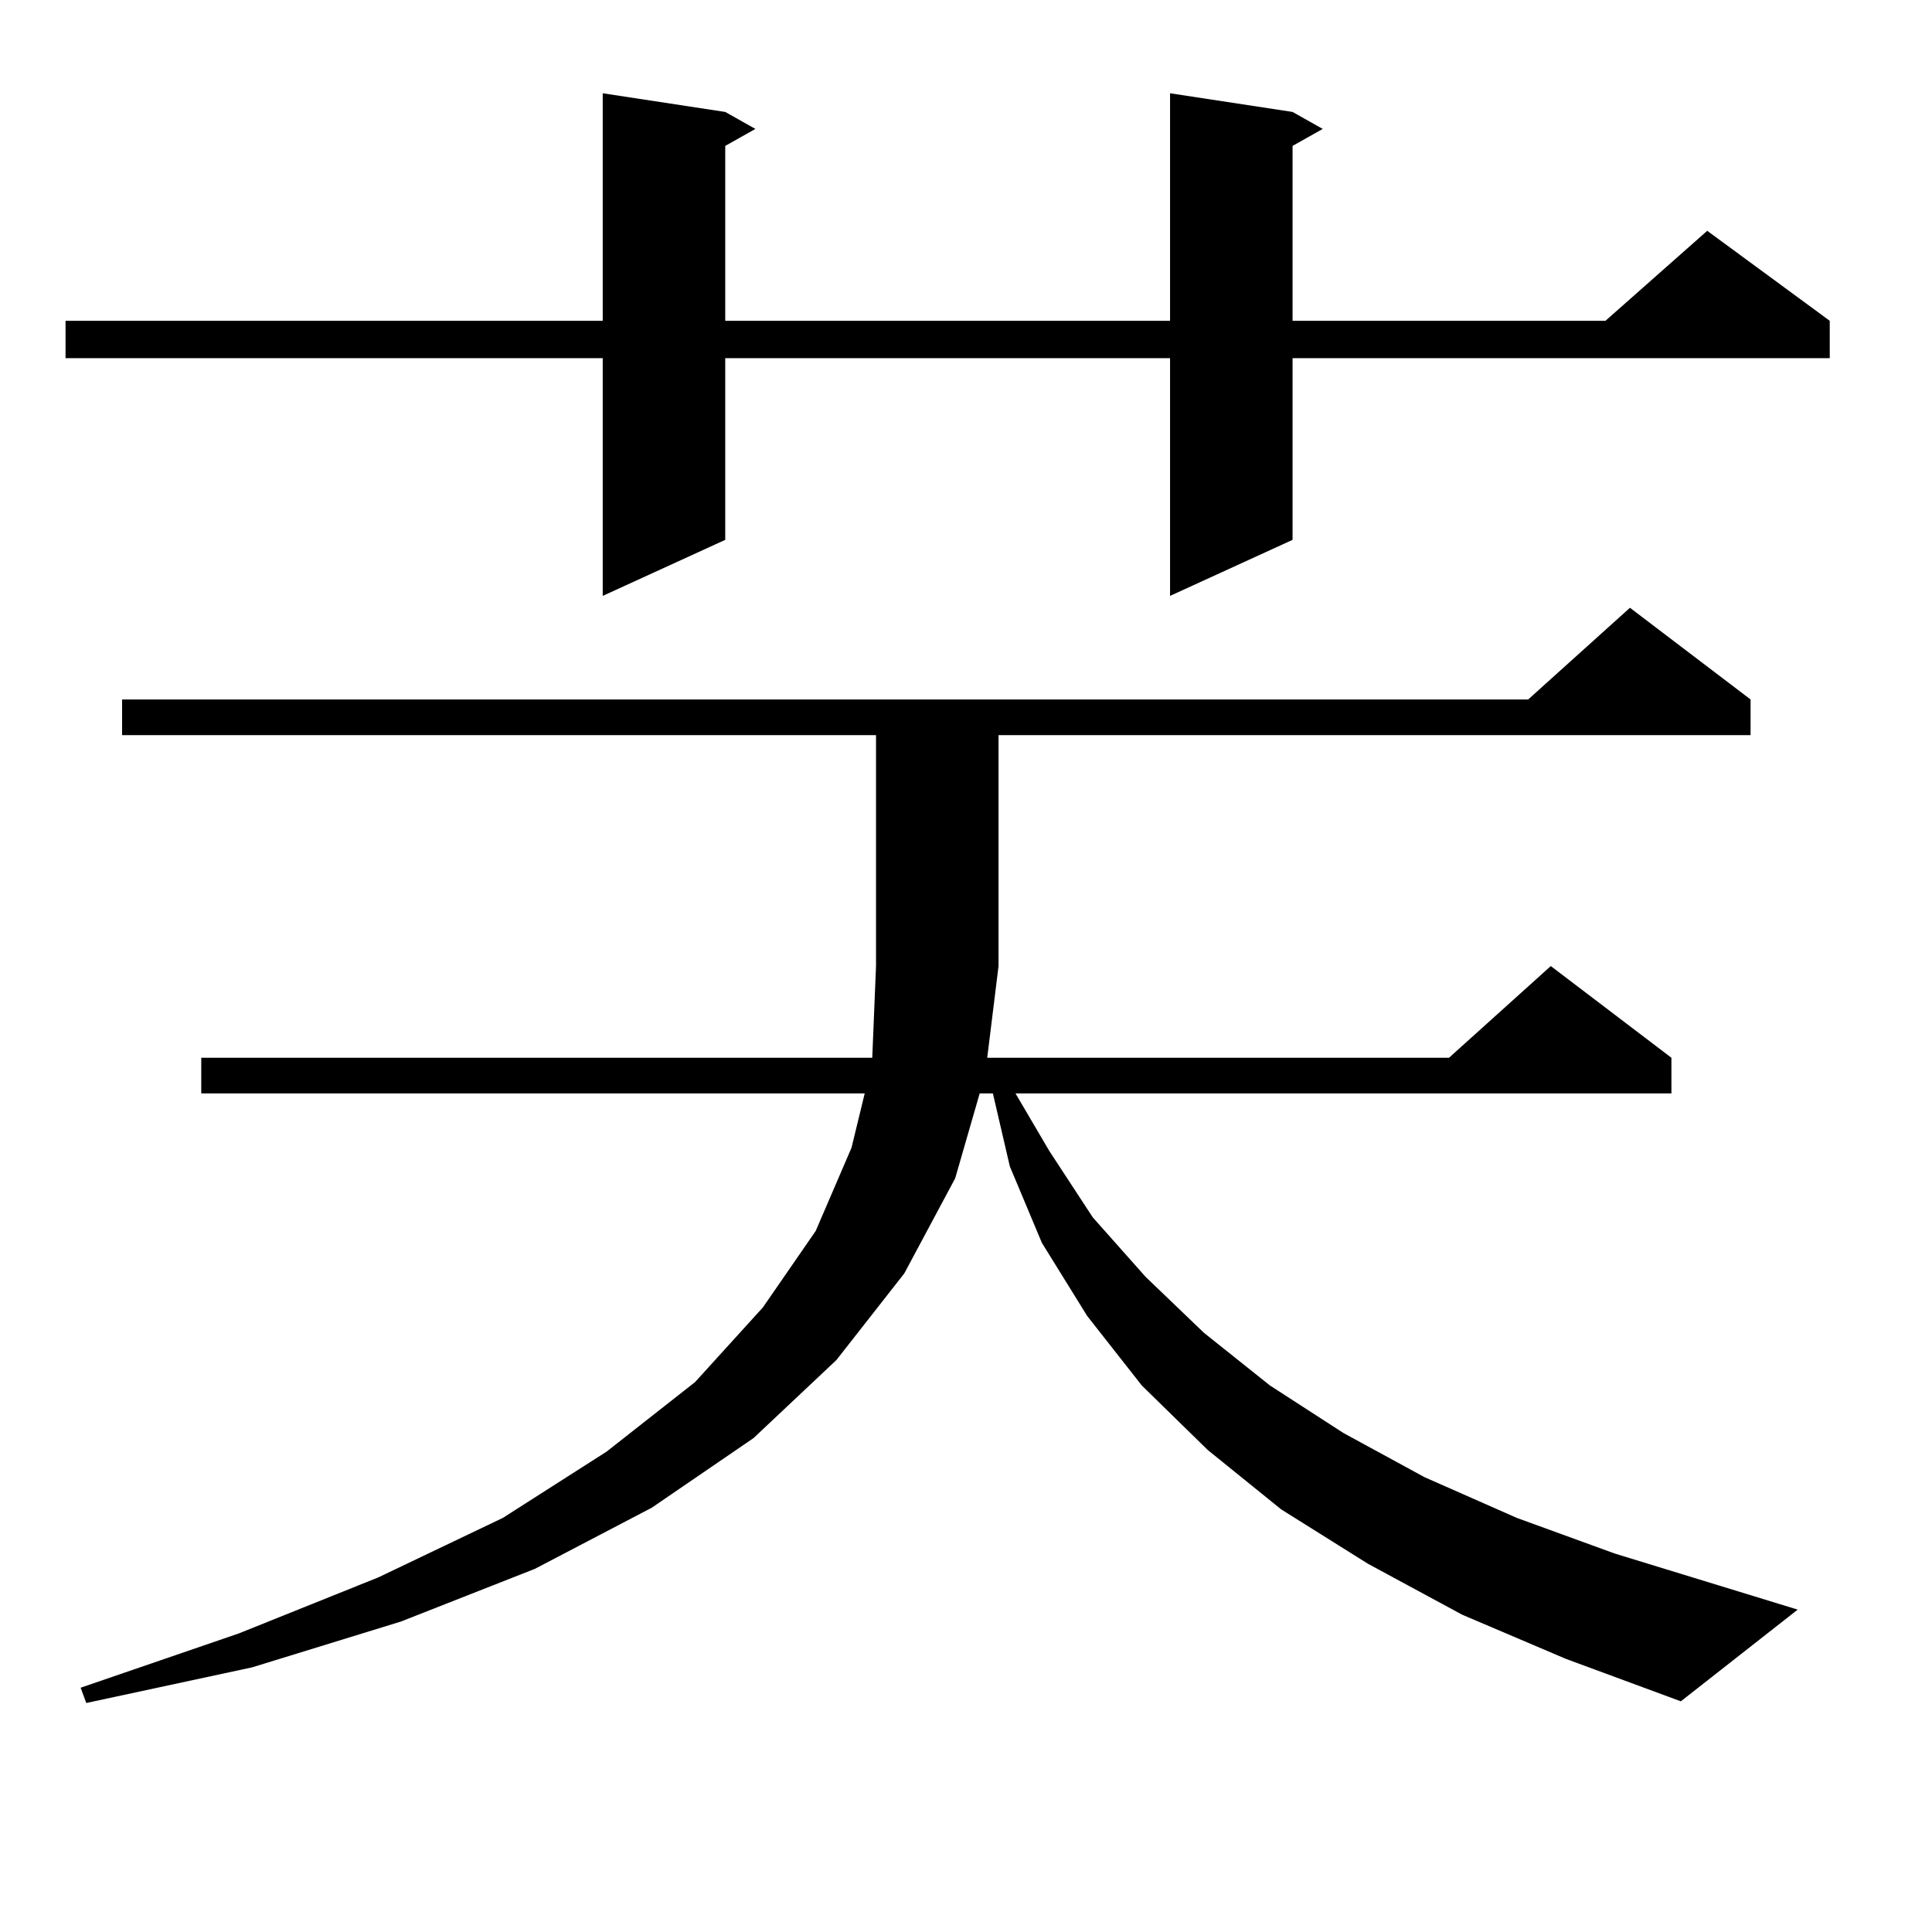 <?xml version="1.0" encoding="utf-8"?>
<!-- Generator: Adobe Illustrator 16.0.0, SVG Export Plug-In . SVG Version: 6.00 Build 0)  -->
<!DOCTYPE svg PUBLIC "-//W3C//DTD SVG 1.1//EN" "http://www.w3.org/Graphics/SVG/1.1/DTD/svg11.dtd">
<svg version="1.1" id="图层_1" xmlns="http://www.w3.org/2000/svg" xmlns:xlink="http://www.w3.org/1999/xlink" x="0px" y="0px"
	 width="1000px" height="1000px" viewBox="0 0 1000 1000" enable-background="new 0 0 1000 1000" xml:space="preserve">
<path d="M669.032,57.941l15.609,8.789l-15.609,8.789v90.527h161.947l52.682-46.582l63.413,46.582v19.336H669.032v94.043
	l-63.413,29.004V185.383H375.381v94.043l-63.413,29.004V185.383H33.926v-19.336h278.042V48.273l63.413,9.668l15.609,8.789
	l-15.609,8.789v90.527h230.238V48.273L669.032,57.941z M756.835,835.773l-48.779-26.367l-44.877-28.125l-38.048-30.762
	l-34.146-33.398l-28.292-36.035l-23.414-37.793l-16.585-39.551l-8.78-37.793h-6.829l-12.683,43.945l-26.341,49.219l-35.121,44.824
	l-42.926,40.43l-52.682,36.035l-60.486,31.641l-69.267,27.246l-77.071,23.73l-85.852,18.457l-2.927-7.91l81.949-28.125
	l72.193-29.004l64.389-30.762l53.657-34.277l45.853-36.035l35.121-38.672l27.316-39.551l18.536-43.066l6.829-28.125H104.168v-18.457
	h347.309l1.951-47.461V380.5H63.193v-18.457H790.98l52.682-47.461l62.438,47.461V380.5H516.841v119.531l-5.854,47.461h239.019
	l52.682-47.461l62.438,47.461v18.457H525.621l17.561,29.883l22.438,34.277l27.316,30.762l30.243,29.004l34.146,27.246l38.048,24.609
	l41.95,22.852l47.804,21.094l50.73,18.457l94.632,29.004l-60.486,47.461l-59.511-21.973L756.835,835.773z"/>
</svg>
